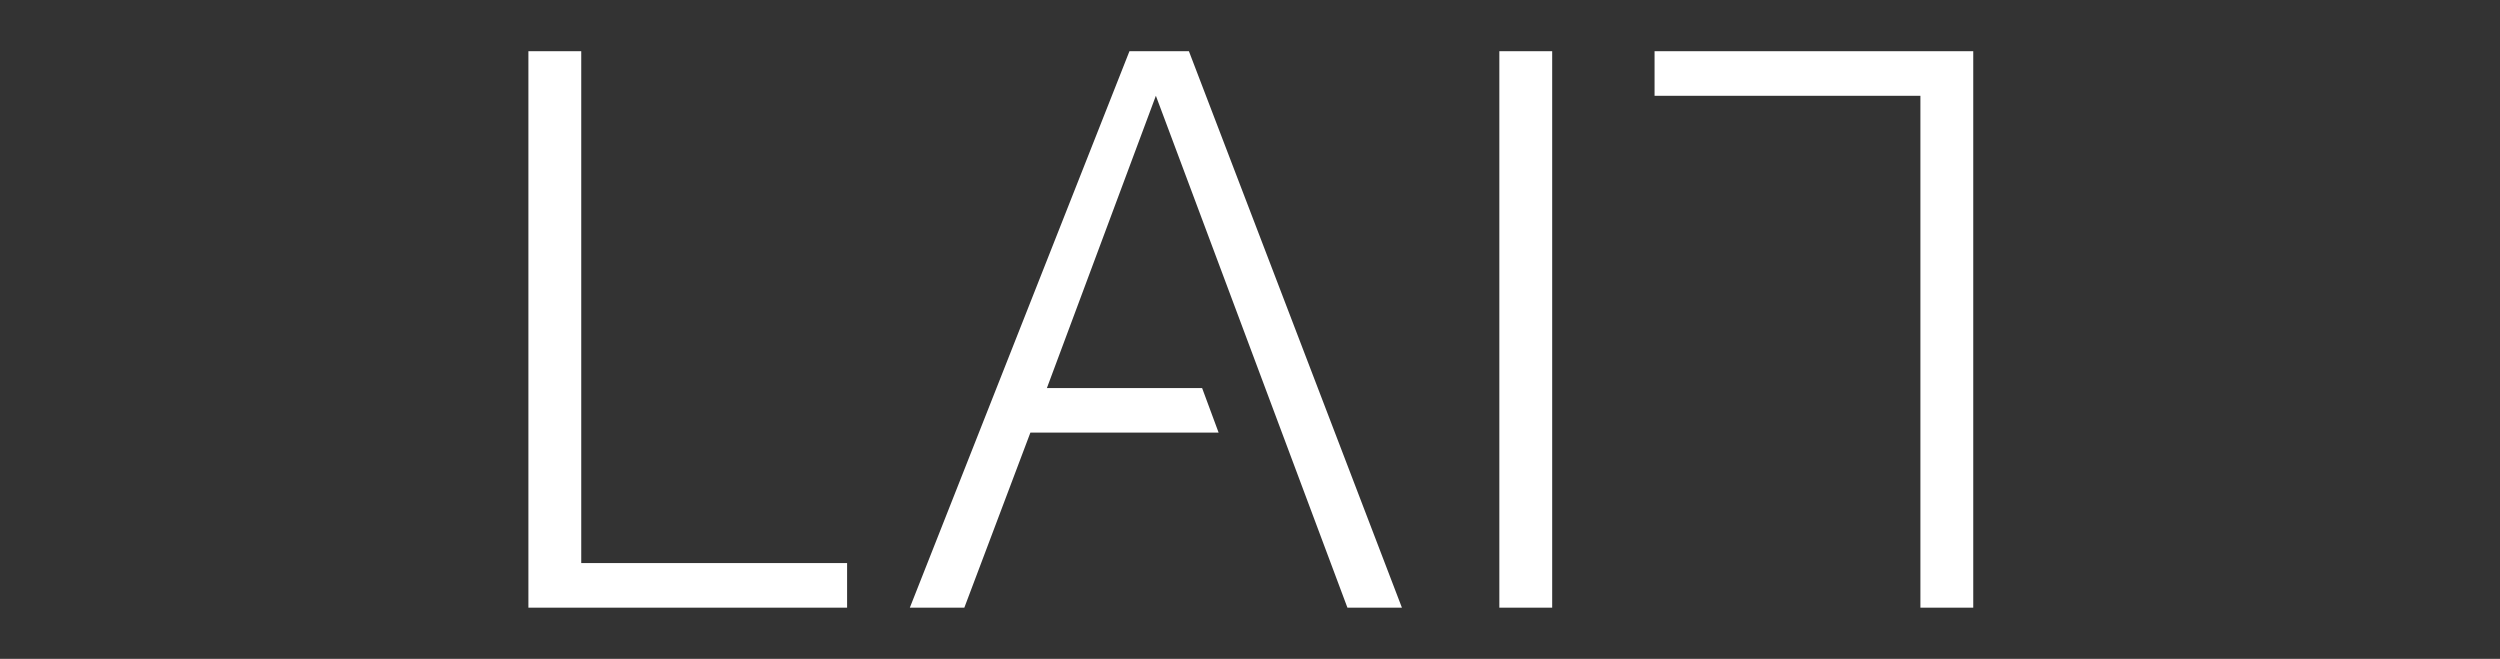 <?xml version="1.0" encoding="UTF-8"?> <svg xmlns="http://www.w3.org/2000/svg" xmlns:xlink="http://www.w3.org/1999/xlink" version="1.1" id="Layer_1" x="0px" y="0px" viewBox="0 0 151.4 39.9" overflow="visible" xml:space="preserve"><rect x="0" y="0" width="151.4" height="39.9" fill="#333333" stroke="none"/> <path fill-rule="evenodd" fill="#FFFFFF" d="M119.5,3.1v33.7h-3.2v-31h-16.1V3.1H119.5z M35.2,3.1v31h16.1v2.7H32V3.1H35.2z M94,3.1 v33.7h-3.2V3.1H94z M72,3.1l12.9,33.7h-3.3l-11.6-31l-6.6,17.7h9.4l1,2.7H62.4l-4,10.6h-3.3L68.4,3.1H72z"></path> </svg> 